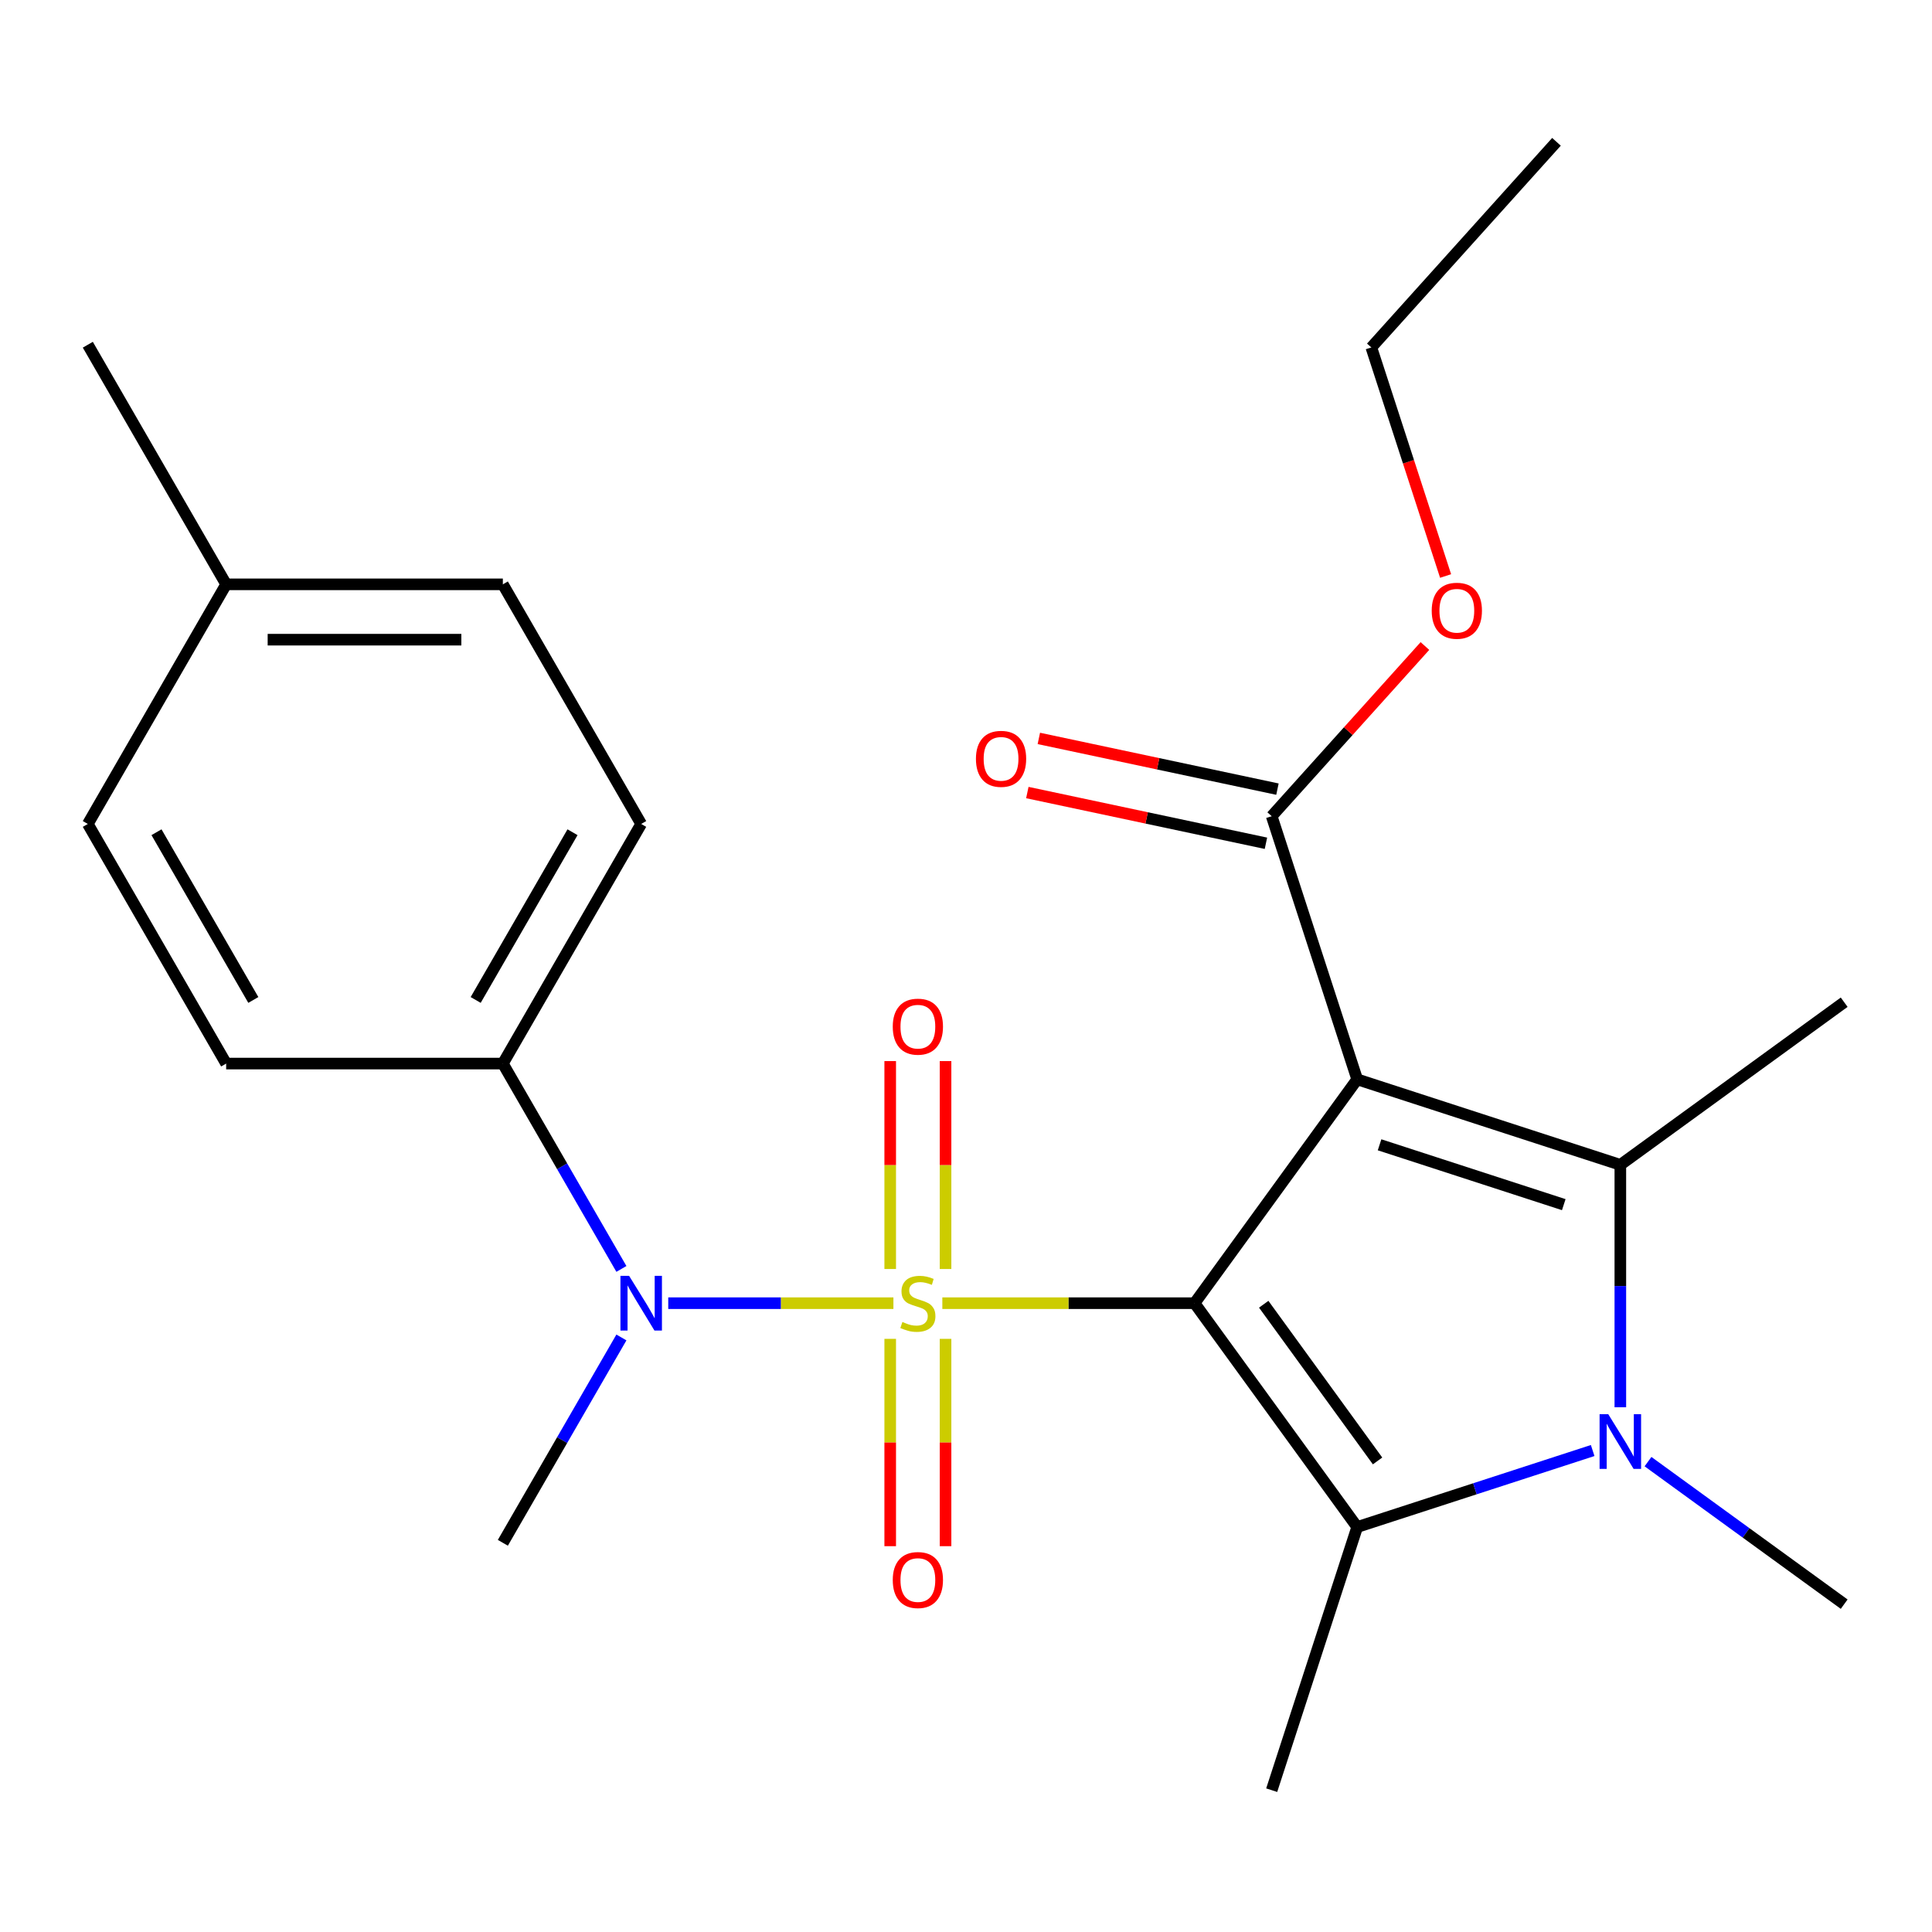 <?xml version='1.0' encoding='iso-8859-1'?>
<svg version='1.1' baseProfile='full'
              xmlns='http://www.w3.org/2000/svg'
                      xmlns:rdkit='http://www.rdkit.org/xml'
                      xmlns:xlink='http://www.w3.org/1999/xlink'
                  xml:space='preserve'
width='1000px' height='1000px' viewBox='0 0 1000 1000'>
<!-- END OF HEADER -->
<rect style='opacity:1.0;fill:#FFFFFF;stroke:none' width='1000' height='1000' x='0' y='0'> </rect>
<path class='bond-0' d='M 618.303,674.529 L 553.027,674.529' style='fill:none;fill-rule:evenodd;stroke:#000000;stroke-width:6px;stroke-linecap:butt;stroke-linejoin:miter;stroke-opacity:1' />
<path class='bond-0' d='M 553.027,674.529 L 487.751,674.529' style='fill:none;fill-rule:evenodd;stroke:#CCCC00;stroke-width:6px;stroke-linecap:butt;stroke-linejoin:miter;stroke-opacity:1' />
<path class='bond-1' d='M 618.303,674.529 L 702.481,558.668' style='fill:none;fill-rule:evenodd;stroke:#000000;stroke-width:6px;stroke-linecap:butt;stroke-linejoin:miter;stroke-opacity:1' />
<path class='bond-2' d='M 618.303,674.529 L 702.481,790.39' style='fill:none;fill-rule:evenodd;stroke:#000000;stroke-width:6px;stroke-linecap:butt;stroke-linejoin:miter;stroke-opacity:1' />
<path class='bond-2' d='M 654.102,675.072 L 713.027,756.175' style='fill:none;fill-rule:evenodd;stroke:#000000;stroke-width:6px;stroke-linecap:butt;stroke-linejoin:miter;stroke-opacity:1' />
<path class='bond-5' d='M 462.431,674.529 L 404.157,674.529' style='fill:none;fill-rule:evenodd;stroke:#CCCC00;stroke-width:6px;stroke-linecap:butt;stroke-linejoin:miter;stroke-opacity:1' />
<path class='bond-5' d='M 404.157,674.529 L 345.883,674.529' style='fill:none;fill-rule:evenodd;stroke:#0000FF;stroke-width:6px;stroke-linecap:butt;stroke-linejoin:miter;stroke-opacity:1' />
<path class='bond-7' d='M 489.412,656.829 L 489.412,603.022' style='fill:none;fill-rule:evenodd;stroke:#CCCC00;stroke-width:6px;stroke-linecap:butt;stroke-linejoin:miter;stroke-opacity:1' />
<path class='bond-7' d='M 489.412,603.022 L 489.412,549.214' style='fill:none;fill-rule:evenodd;stroke:#FF0000;stroke-width:6px;stroke-linecap:butt;stroke-linejoin:miter;stroke-opacity:1' />
<path class='bond-7' d='M 460.77,656.829 L 460.77,603.022' style='fill:none;fill-rule:evenodd;stroke:#CCCC00;stroke-width:6px;stroke-linecap:butt;stroke-linejoin:miter;stroke-opacity:1' />
<path class='bond-7' d='M 460.77,603.022 L 460.77,549.214' style='fill:none;fill-rule:evenodd;stroke:#FF0000;stroke-width:6px;stroke-linecap:butt;stroke-linejoin:miter;stroke-opacity:1' />
<path class='bond-8' d='M 460.77,692.989 L 460.77,746.646' style='fill:none;fill-rule:evenodd;stroke:#CCCC00;stroke-width:6px;stroke-linecap:butt;stroke-linejoin:miter;stroke-opacity:1' />
<path class='bond-8' d='M 460.77,746.646 L 460.77,800.302' style='fill:none;fill-rule:evenodd;stroke:#FF0000;stroke-width:6px;stroke-linecap:butt;stroke-linejoin:miter;stroke-opacity:1' />
<path class='bond-8' d='M 489.412,692.989 L 489.412,746.646' style='fill:none;fill-rule:evenodd;stroke:#CCCC00;stroke-width:6px;stroke-linecap:butt;stroke-linejoin:miter;stroke-opacity:1' />
<path class='bond-8' d='M 489.412,746.646 L 489.412,800.302' style='fill:none;fill-rule:evenodd;stroke:#FF0000;stroke-width:6px;stroke-linecap:butt;stroke-linejoin:miter;stroke-opacity:1' />
<path class='bond-3' d='M 702.481,558.668 L 838.684,602.923' style='fill:none;fill-rule:evenodd;stroke:#000000;stroke-width:6px;stroke-linecap:butt;stroke-linejoin:miter;stroke-opacity:1' />
<path class='bond-3' d='M 714.061,592.547 L 809.403,623.525' style='fill:none;fill-rule:evenodd;stroke:#000000;stroke-width:6px;stroke-linecap:butt;stroke-linejoin:miter;stroke-opacity:1' />
<path class='bond-6' d='M 702.481,558.668 L 658.226,422.465' style='fill:none;fill-rule:evenodd;stroke:#000000;stroke-width:6px;stroke-linecap:butt;stroke-linejoin:miter;stroke-opacity:1' />
<path class='bond-4' d='M 702.481,790.39 L 763.423,770.589' style='fill:none;fill-rule:evenodd;stroke:#000000;stroke-width:6px;stroke-linecap:butt;stroke-linejoin:miter;stroke-opacity:1' />
<path class='bond-4' d='M 763.423,770.589 L 824.364,750.788' style='fill:none;fill-rule:evenodd;stroke:#0000FF;stroke-width:6px;stroke-linecap:butt;stroke-linejoin:miter;stroke-opacity:1' />
<path class='bond-15' d='M 702.481,790.39 L 658.226,926.593' style='fill:none;fill-rule:evenodd;stroke:#000000;stroke-width:6px;stroke-linecap:butt;stroke-linejoin:miter;stroke-opacity:1' />
<path class='bond-14' d='M 838.684,602.923 L 954.545,518.745' style='fill:none;fill-rule:evenodd;stroke:#000000;stroke-width:6px;stroke-linecap:butt;stroke-linejoin:miter;stroke-opacity:1' />
<path class='bond-24' d='M 838.684,602.923 L 838.684,665.659' style='fill:none;fill-rule:evenodd;stroke:#000000;stroke-width:6px;stroke-linecap:butt;stroke-linejoin:miter;stroke-opacity:1' />
<path class='bond-24' d='M 838.684,665.659 L 838.684,728.395' style='fill:none;fill-rule:evenodd;stroke:#0000FF;stroke-width:6px;stroke-linecap:butt;stroke-linejoin:miter;stroke-opacity:1' />
<path class='bond-13' d='M 853.005,756.539 L 903.775,793.426' style='fill:none;fill-rule:evenodd;stroke:#0000FF;stroke-width:6px;stroke-linecap:butt;stroke-linejoin:miter;stroke-opacity:1' />
<path class='bond-13' d='M 903.775,793.426 L 954.545,830.313' style='fill:none;fill-rule:evenodd;stroke:#000000;stroke-width:6px;stroke-linecap:butt;stroke-linejoin:miter;stroke-opacity:1' />
<path class='bond-9' d='M 321.637,656.789 L 290.955,603.646' style='fill:none;fill-rule:evenodd;stroke:#0000FF;stroke-width:6px;stroke-linecap:butt;stroke-linejoin:miter;stroke-opacity:1' />
<path class='bond-9' d='M 290.955,603.646 L 260.273,550.503' style='fill:none;fill-rule:evenodd;stroke:#000000;stroke-width:6px;stroke-linecap:butt;stroke-linejoin:miter;stroke-opacity:1' />
<path class='bond-20' d='M 321.637,692.269 L 290.955,745.412' style='fill:none;fill-rule:evenodd;stroke:#0000FF;stroke-width:6px;stroke-linecap:butt;stroke-linejoin:miter;stroke-opacity:1' />
<path class='bond-20' d='M 290.955,745.412 L 260.273,798.554' style='fill:none;fill-rule:evenodd;stroke:#000000;stroke-width:6px;stroke-linecap:butt;stroke-linejoin:miter;stroke-opacity:1' />
<path class='bond-10' d='M 661.204,408.457 L 599.453,395.331' style='fill:none;fill-rule:evenodd;stroke:#000000;stroke-width:6px;stroke-linecap:butt;stroke-linejoin:miter;stroke-opacity:1' />
<path class='bond-10' d='M 599.453,395.331 L 537.702,382.205' style='fill:none;fill-rule:evenodd;stroke:#FF0000;stroke-width:6px;stroke-linecap:butt;stroke-linejoin:miter;stroke-opacity:1' />
<path class='bond-10' d='M 655.249,436.473 L 593.498,423.347' style='fill:none;fill-rule:evenodd;stroke:#000000;stroke-width:6px;stroke-linecap:butt;stroke-linejoin:miter;stroke-opacity:1' />
<path class='bond-10' d='M 593.498,423.347 L 531.746,410.222' style='fill:none;fill-rule:evenodd;stroke:#FF0000;stroke-width:6px;stroke-linecap:butt;stroke-linejoin:miter;stroke-opacity:1' />
<path class='bond-16' d='M 658.226,422.465 L 697.883,378.421' style='fill:none;fill-rule:evenodd;stroke:#000000;stroke-width:6px;stroke-linecap:butt;stroke-linejoin:miter;stroke-opacity:1' />
<path class='bond-16' d='M 697.883,378.421 L 737.54,334.378' style='fill:none;fill-rule:evenodd;stroke:#FF0000;stroke-width:6px;stroke-linecap:butt;stroke-linejoin:miter;stroke-opacity:1' />
<path class='bond-11' d='M 260.273,550.503 L 331.879,426.478' style='fill:none;fill-rule:evenodd;stroke:#000000;stroke-width:6px;stroke-linecap:butt;stroke-linejoin:miter;stroke-opacity:1' />
<path class='bond-11' d='M 246.209,517.578 L 296.333,430.761' style='fill:none;fill-rule:evenodd;stroke:#000000;stroke-width:6px;stroke-linecap:butt;stroke-linejoin:miter;stroke-opacity:1' />
<path class='bond-12' d='M 260.273,550.503 L 117.061,550.503' style='fill:none;fill-rule:evenodd;stroke:#000000;stroke-width:6px;stroke-linecap:butt;stroke-linejoin:miter;stroke-opacity:1' />
<path class='bond-18' d='M 331.879,426.478 L 260.273,302.453' style='fill:none;fill-rule:evenodd;stroke:#000000;stroke-width:6px;stroke-linecap:butt;stroke-linejoin:miter;stroke-opacity:1' />
<path class='bond-17' d='M 117.061,550.503 L 45.455,426.478' style='fill:none;fill-rule:evenodd;stroke:#000000;stroke-width:6px;stroke-linecap:butt;stroke-linejoin:miter;stroke-opacity:1' />
<path class='bond-17' d='M 131.125,517.578 L 81.001,430.761' style='fill:none;fill-rule:evenodd;stroke:#000000;stroke-width:6px;stroke-linecap:butt;stroke-linejoin:miter;stroke-opacity:1' />
<path class='bond-21' d='M 748.238,298.137 L 729.019,238.986' style='fill:none;fill-rule:evenodd;stroke:#FF0000;stroke-width:6px;stroke-linecap:butt;stroke-linejoin:miter;stroke-opacity:1' />
<path class='bond-21' d='M 729.019,238.986 L 709.799,179.835' style='fill:none;fill-rule:evenodd;stroke:#000000;stroke-width:6px;stroke-linecap:butt;stroke-linejoin:miter;stroke-opacity:1' />
<path class='bond-19' d='M 45.455,426.478 L 117.061,302.453' style='fill:none;fill-rule:evenodd;stroke:#000000;stroke-width:6px;stroke-linecap:butt;stroke-linejoin:miter;stroke-opacity:1' />
<path class='bond-25' d='M 260.273,302.453 L 117.061,302.453' style='fill:none;fill-rule:evenodd;stroke:#000000;stroke-width:6px;stroke-linecap:butt;stroke-linejoin:miter;stroke-opacity:1' />
<path class='bond-25' d='M 238.791,331.095 L 138.542,331.095' style='fill:none;fill-rule:evenodd;stroke:#000000;stroke-width:6px;stroke-linecap:butt;stroke-linejoin:miter;stroke-opacity:1' />
<path class='bond-22' d='M 117.061,302.453 L 45.455,178.427' style='fill:none;fill-rule:evenodd;stroke:#000000;stroke-width:6px;stroke-linecap:butt;stroke-linejoin:miter;stroke-opacity:1' />
<path class='bond-23' d='M 709.799,179.835 L 805.627,73.407' style='fill:none;fill-rule:evenodd;stroke:#000000;stroke-width:6px;stroke-linecap:butt;stroke-linejoin:miter;stroke-opacity:1' />
<path  class='atom-1' d='M 467.091 684.249
Q 467.411 684.369, 468.731 684.929
Q 470.051 685.489, 471.491 685.849
Q 472.971 686.169, 474.411 686.169
Q 477.091 686.169, 478.651 684.889
Q 480.211 683.569, 480.211 681.289
Q 480.211 679.729, 479.411 678.769
Q 478.651 677.809, 477.451 677.289
Q 476.251 676.769, 474.251 676.169
Q 471.731 675.409, 470.211 674.689
Q 468.731 673.969, 467.651 672.449
Q 466.611 670.929, 466.611 668.369
Q 466.611 664.809, 469.011 662.609
Q 471.451 660.409, 476.251 660.409
Q 479.531 660.409, 483.251 661.969
L 482.331 665.049
Q 478.931 663.649, 476.371 663.649
Q 473.611 663.649, 472.091 664.809
Q 470.571 665.929, 470.611 667.889
Q 470.611 669.409, 471.371 670.329
Q 472.171 671.249, 473.291 671.769
Q 474.451 672.289, 476.371 672.889
Q 478.931 673.689, 480.451 674.489
Q 481.971 675.289, 483.051 676.929
Q 484.171 678.529, 484.171 681.289
Q 484.171 685.209, 481.531 687.329
Q 478.931 689.409, 474.571 689.409
Q 472.051 689.409, 470.131 688.849
Q 468.251 688.329, 466.011 687.409
L 467.091 684.249
' fill='#CCCC00'/>
<path  class='atom-5' d='M 832.424 731.975
L 841.704 746.975
Q 842.624 748.455, 844.104 751.135
Q 845.584 753.815, 845.664 753.975
L 845.664 731.975
L 849.424 731.975
L 849.424 760.295
L 845.544 760.295
L 835.584 743.895
Q 834.424 741.975, 833.184 739.775
Q 831.984 737.575, 831.624 736.895
L 831.624 760.295
L 827.944 760.295
L 827.944 731.975
L 832.424 731.975
' fill='#0000FF'/>
<path  class='atom-6' d='M 325.619 660.369
L 334.899 675.369
Q 335.819 676.849, 337.299 679.529
Q 338.779 682.209, 338.859 682.369
L 338.859 660.369
L 342.619 660.369
L 342.619 688.689
L 338.739 688.689
L 328.779 672.289
Q 327.619 670.369, 326.379 668.169
Q 325.179 665.969, 324.819 665.289
L 324.819 688.689
L 321.139 688.689
L 321.139 660.369
L 325.619 660.369
' fill='#0000FF'/>
<path  class='atom-8' d='M 462.091 531.397
Q 462.091 524.597, 465.451 520.797
Q 468.811 516.997, 475.091 516.997
Q 481.371 516.997, 484.731 520.797
Q 488.091 524.597, 488.091 531.397
Q 488.091 538.277, 484.691 542.197
Q 481.291 546.077, 475.091 546.077
Q 468.851 546.077, 465.451 542.197
Q 462.091 538.317, 462.091 531.397
M 475.091 542.877
Q 479.411 542.877, 481.731 539.997
Q 484.091 537.077, 484.091 531.397
Q 484.091 525.837, 481.731 523.037
Q 479.411 520.197, 475.091 520.197
Q 470.771 520.197, 468.411 522.997
Q 466.091 525.797, 466.091 531.397
Q 466.091 537.117, 468.411 539.997
Q 470.771 542.877, 475.091 542.877
' fill='#FF0000'/>
<path  class='atom-9' d='M 462.091 817.821
Q 462.091 811.021, 465.451 807.221
Q 468.811 803.421, 475.091 803.421
Q 481.371 803.421, 484.731 807.221
Q 488.091 811.021, 488.091 817.821
Q 488.091 824.701, 484.691 828.621
Q 481.291 832.501, 475.091 832.501
Q 468.851 832.501, 465.451 828.621
Q 462.091 824.741, 462.091 817.821
M 475.091 829.301
Q 479.411 829.301, 481.731 826.421
Q 484.091 823.501, 484.091 817.821
Q 484.091 812.261, 481.731 809.461
Q 479.411 806.621, 475.091 806.621
Q 470.771 806.621, 468.411 809.421
Q 466.091 812.221, 466.091 817.821
Q 466.091 823.541, 468.411 826.421
Q 470.771 829.301, 475.091 829.301
' fill='#FF0000'/>
<path  class='atom-11' d='M 505.144 392.769
Q 505.144 385.969, 508.504 382.169
Q 511.864 378.369, 518.144 378.369
Q 524.424 378.369, 527.784 382.169
Q 531.144 385.969, 531.144 392.769
Q 531.144 399.649, 527.744 403.569
Q 524.344 407.449, 518.144 407.449
Q 511.904 407.449, 508.504 403.569
Q 505.144 399.689, 505.144 392.769
M 518.144 404.249
Q 522.464 404.249, 524.784 401.369
Q 527.144 398.449, 527.144 392.769
Q 527.144 387.209, 524.784 384.409
Q 522.464 381.569, 518.144 381.569
Q 513.824 381.569, 511.464 384.369
Q 509.144 387.169, 509.144 392.769
Q 509.144 398.489, 511.464 401.369
Q 513.824 404.249, 518.144 404.249
' fill='#FF0000'/>
<path  class='atom-17' d='M 741.054 316.117
Q 741.054 309.317, 744.414 305.517
Q 747.774 301.717, 754.054 301.717
Q 760.334 301.717, 763.694 305.517
Q 767.054 309.317, 767.054 316.117
Q 767.054 322.997, 763.654 326.917
Q 760.254 330.797, 754.054 330.797
Q 747.814 330.797, 744.414 326.917
Q 741.054 323.037, 741.054 316.117
M 754.054 327.597
Q 758.374 327.597, 760.694 324.717
Q 763.054 321.797, 763.054 316.117
Q 763.054 310.557, 760.694 307.757
Q 758.374 304.917, 754.054 304.917
Q 749.734 304.917, 747.374 307.717
Q 745.054 310.517, 745.054 316.117
Q 745.054 321.837, 747.374 324.717
Q 749.734 327.597, 754.054 327.597
' fill='#FF0000'/>
</svg>
